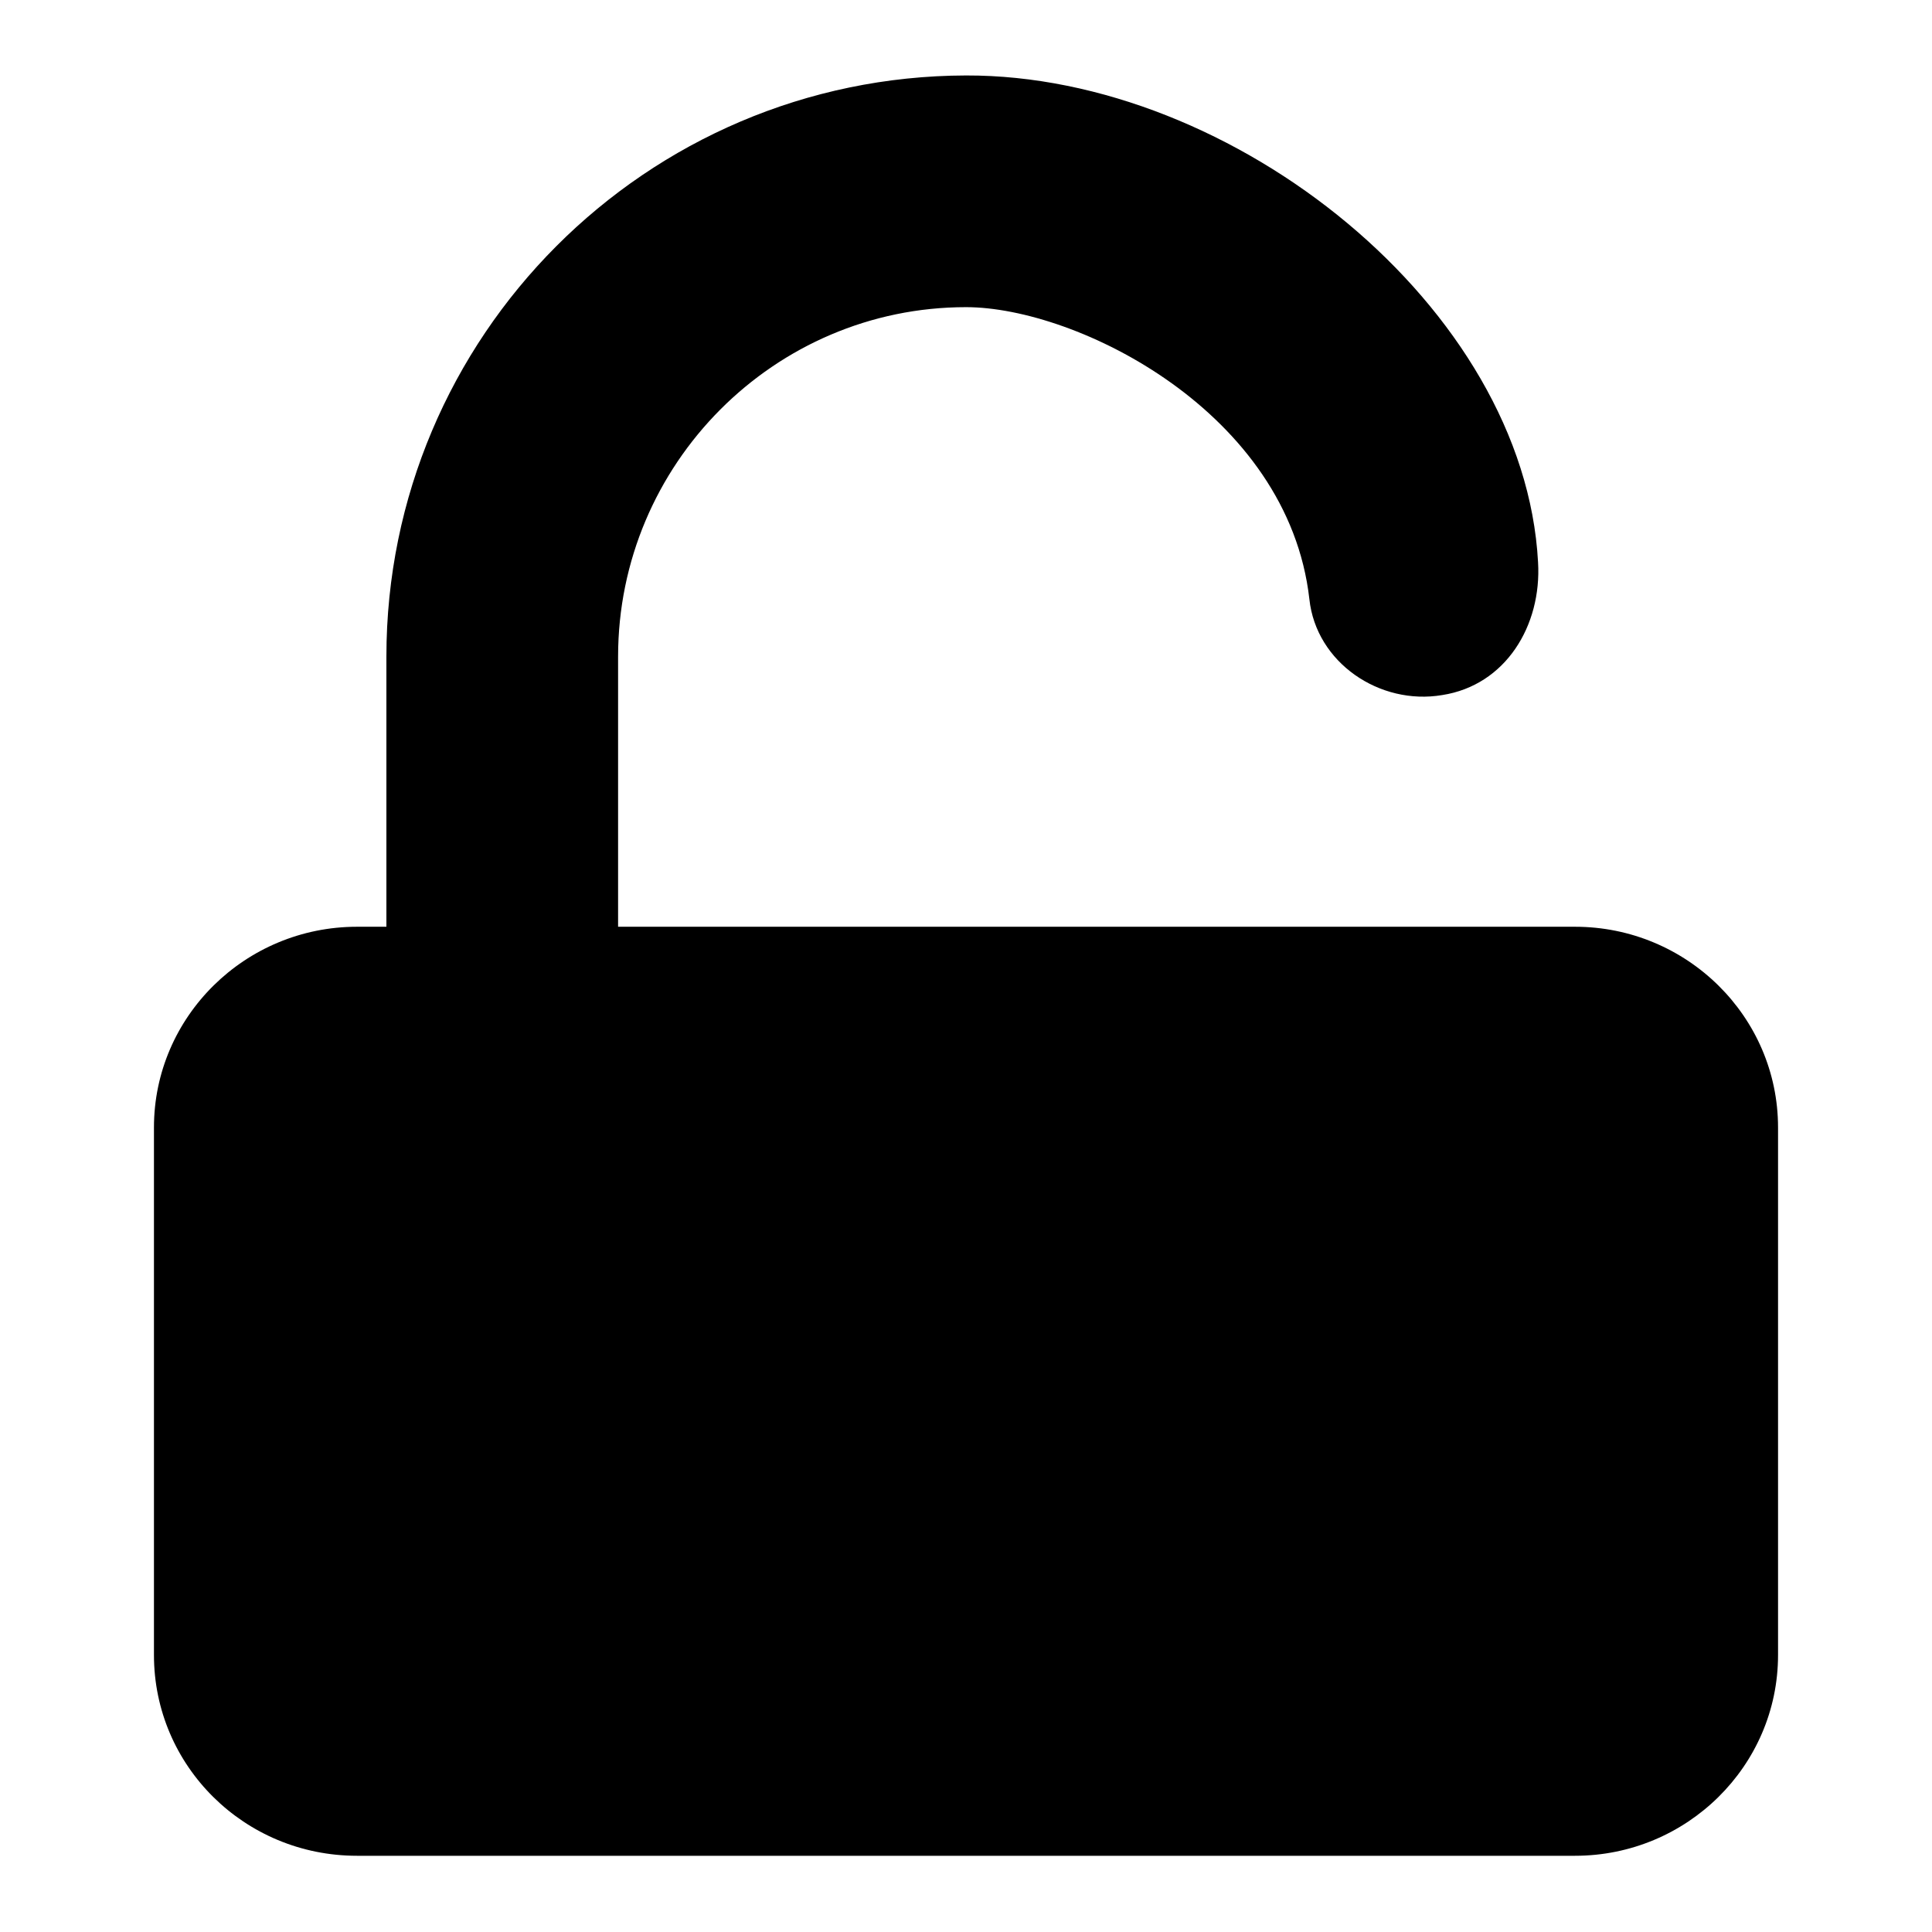 <?xml version="1.0" encoding="utf-8"?>
<!-- Svg Vector Icons : http://www.onlinewebfonts.com/icon -->
<!DOCTYPE svg PUBLIC "-//W3C//DTD SVG 1.1//EN" "http://www.w3.org/Graphics/SVG/1.1/DTD/svg11.dtd">
<svg version="1.1" xmlns="http://www.w3.org/2000/svg" xmlns:xlink="http://www.w3.org/1999/xlink" x="0px" y="0px" viewBox="0 0 256 256" enable-background="new 0 0 256 256" xml:space="preserve">
<g><g><path fill="#000000" d="M208.7,122.8H81.9V87c0-25.5,20.7-46.3,46.1-46.3c14.7,0,42.7,13.9,45.5,38.7c0.9,8.4,9.3,14.1,17.6,12.7c8.4-1.3,13.2-9.2,12.7-17.6C202,40.8,163.5,9.9,128,10c-42.4,0.1-76.8,34.6-76.8,77v35.8h-3.9c-14.8,0-26.9,11.9-26.9,26.6v69.9c0,14.7,12,26.6,26.9,26.6h161.4c14.8,0,26.9-11.9,26.9-26.6v-69.9C235.6,134.7,223.5,122.8,208.7,122.8z"/></g></g>
</svg>